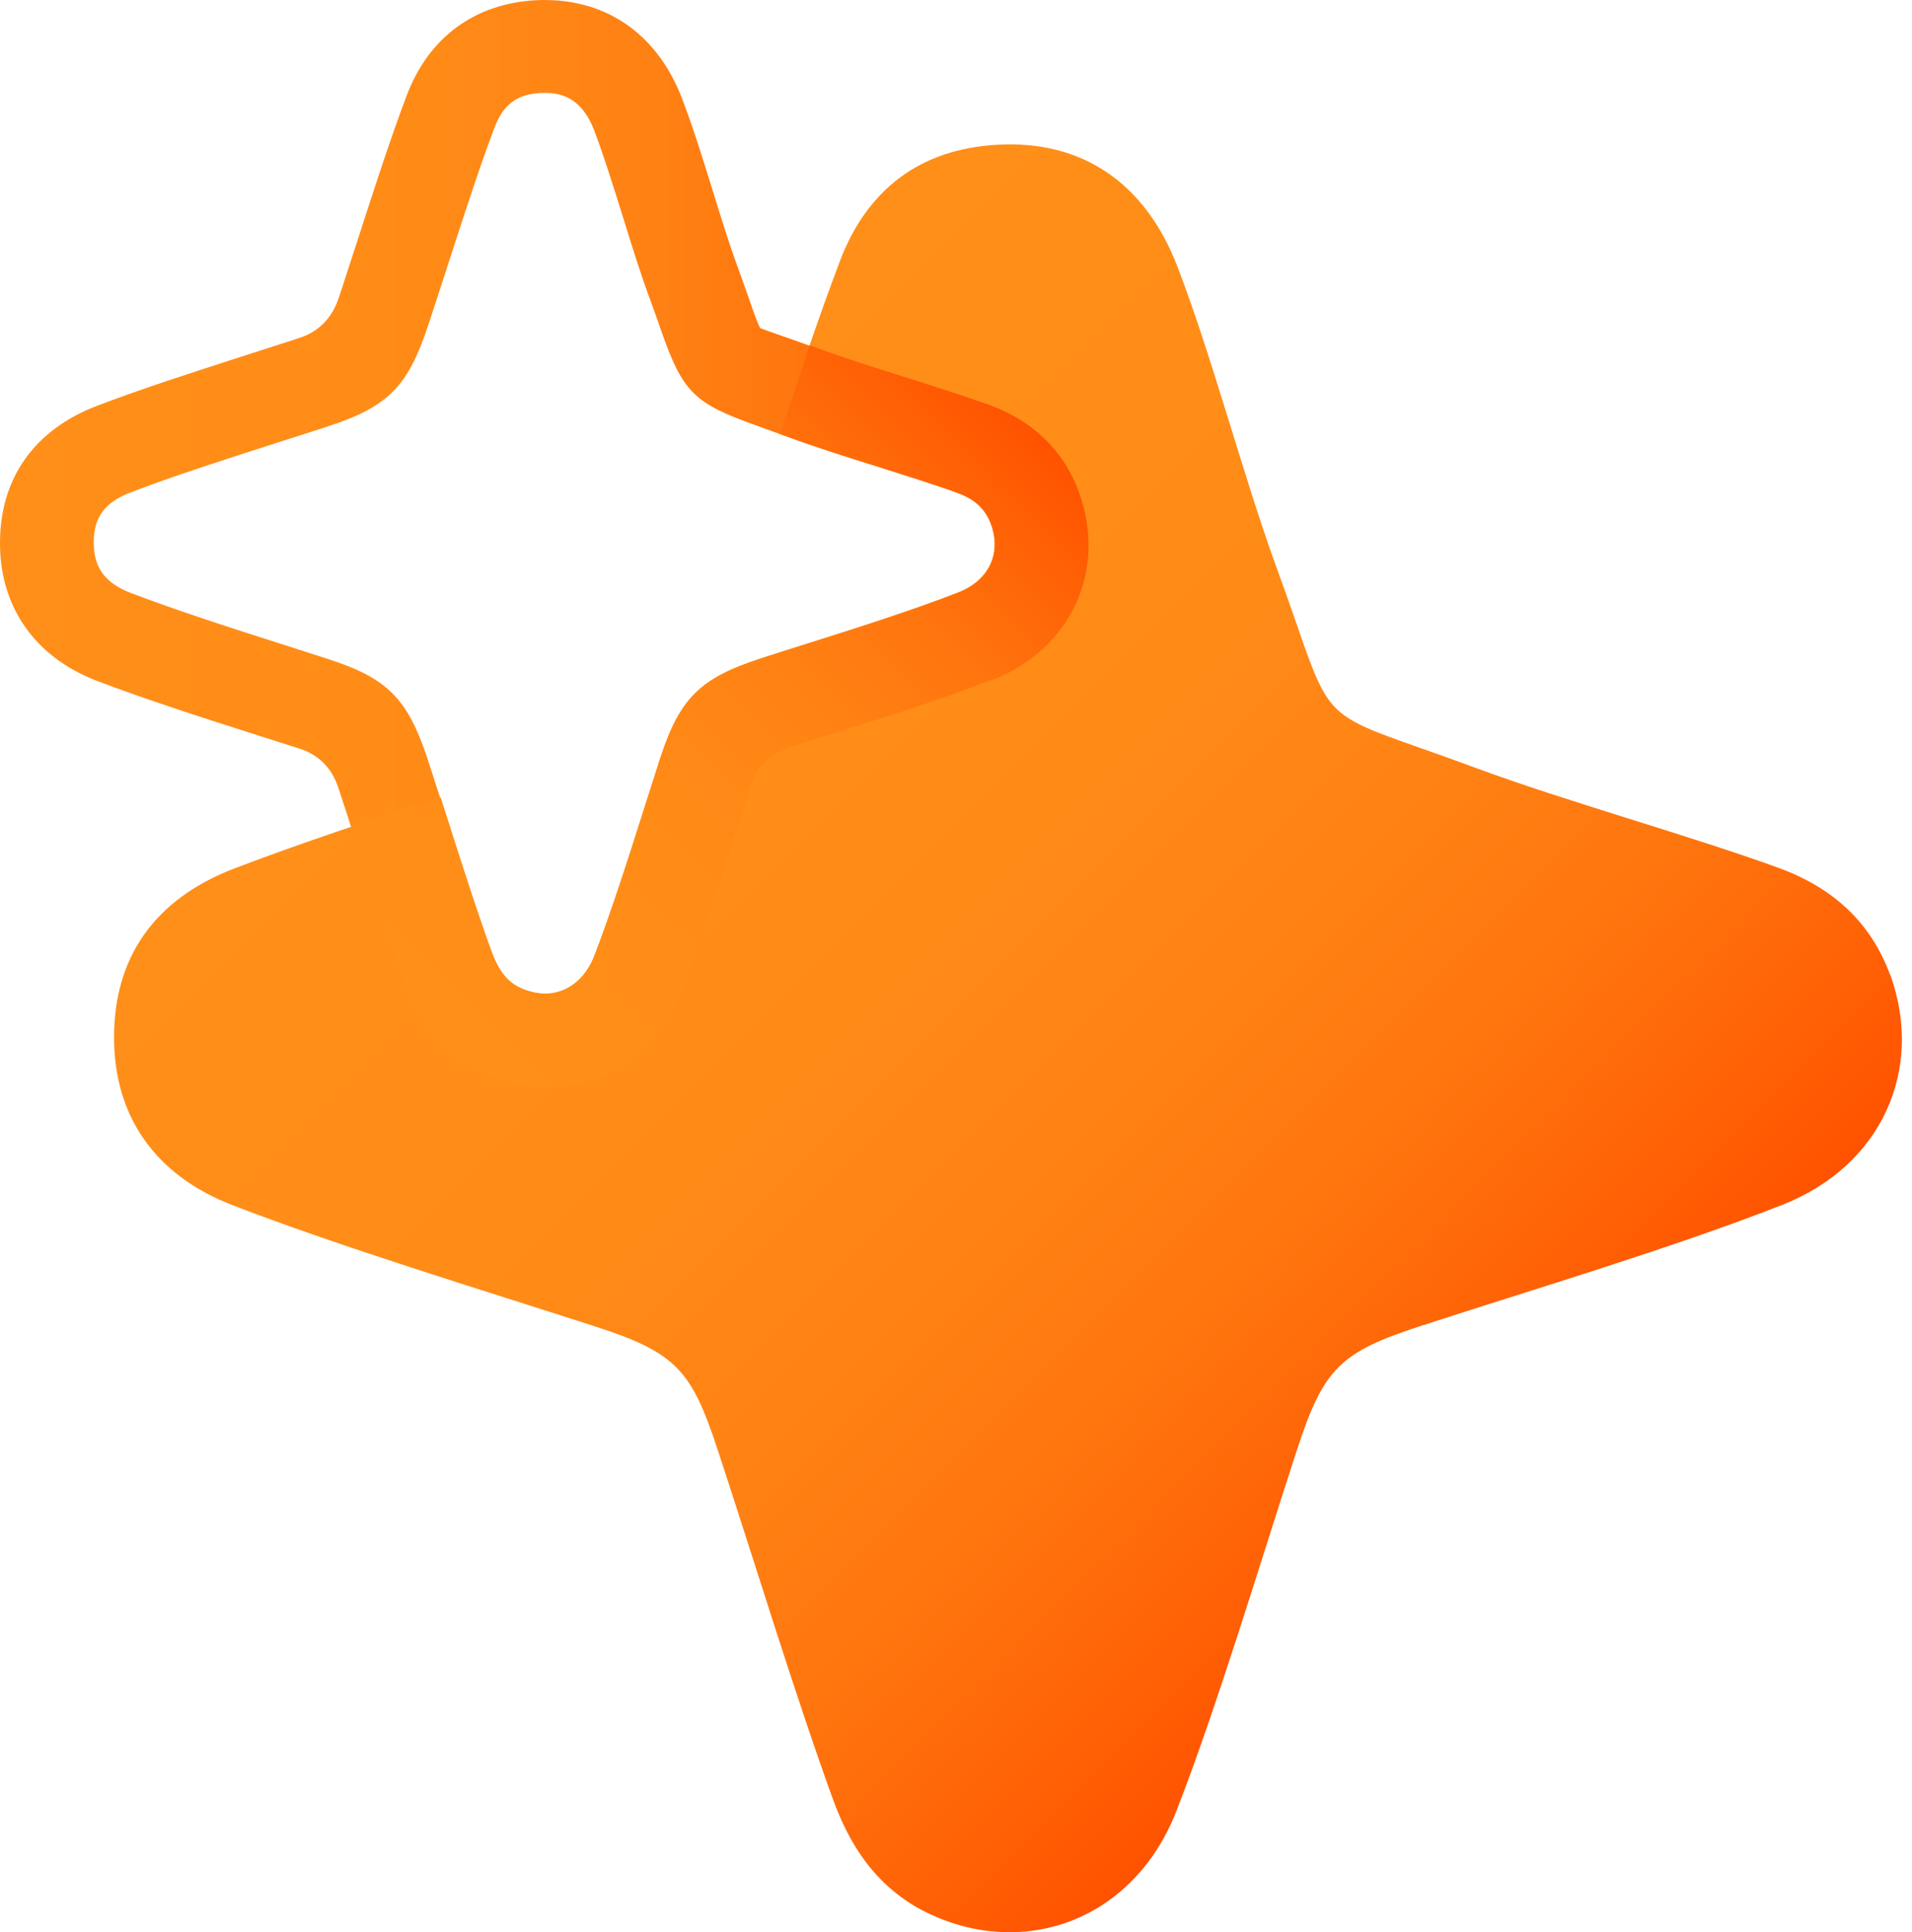 <svg width="95" height="96" viewBox="0 0 95 96" fill="none" xmlns="http://www.w3.org/2000/svg">
<path d="M27.086 54.037C26.09 54.037 25.108 53.838 24.166 53.44C22.229 52.63 20.849 51.091 20.039 48.888C19.283 46.818 18.5 44.376 17.743 42.014C17.425 41.005 17.106 40.036 16.814 39.147C16.487 38.156 15.845 37.506 14.89 37.197L12.886 36.559C10.232 35.71 7.233 34.755 4.778 33.812C1.725 32.631 -0.013 30.136 7.54262e-05 26.965C7.54262e-05 23.766 1.712 21.351 4.804 20.17C7.047 19.307 9.675 18.471 12.209 17.649C13.138 17.343 14.054 17.065 14.89 16.786C15.845 16.468 16.491 15.808 16.828 14.809C17.119 13.946 17.411 13.004 17.73 12.048C18.539 9.54 19.375 6.939 20.212 4.736C21.3 1.856 23.582 0.184 26.608 0.012C29.966 -0.161 32.606 1.591 33.867 4.842C34.411 6.249 34.929 7.908 35.42 9.5C35.845 10.867 36.243 12.168 36.654 13.269C36.88 13.88 37.052 14.397 37.211 14.835C37.437 15.485 37.663 16.149 37.782 16.308C37.875 16.348 38.552 16.587 39.202 16.812C39.64 16.972 40.158 17.144 40.768 17.37C42.002 17.821 43.515 18.299 44.988 18.763C46.408 19.215 47.881 19.679 49.142 20.13C51.318 20.913 52.858 22.426 53.601 24.483C55.008 28.345 53.19 32.26 49.301 33.799C46.979 34.715 44.139 35.617 41.617 36.413C40.768 36.679 39.959 36.944 39.189 37.197C38.198 37.515 37.548 38.156 37.238 39.121C36.973 39.93 36.694 40.806 36.415 41.695C35.632 44.164 34.743 46.95 33.867 49.22C32.726 52.166 30.165 54.024 27.179 54.064C27.152 54.064 27.126 54.064 27.086 54.064V54.037ZM27.112 4.617C27.033 4.617 26.953 4.617 26.873 4.617C25.679 4.683 25.002 5.187 24.564 6.355C23.768 8.452 22.959 10.987 22.162 13.442C21.844 14.424 21.539 15.366 21.247 16.242C20.265 19.201 19.256 20.21 16.35 21.165C15.5 21.444 14.585 21.736 13.629 22.041C11.148 22.837 8.586 23.66 6.476 24.47C5.202 24.961 4.658 25.704 4.658 26.951C4.658 28.199 5.216 28.955 6.463 29.446C8.785 30.335 11.718 31.278 14.306 32.1L16.323 32.751C19.243 33.693 20.251 34.715 21.233 37.674C21.525 38.577 21.844 39.572 22.176 40.581C22.919 42.903 23.689 45.292 24.405 47.282C24.856 48.53 25.453 48.928 25.958 49.14C26.343 49.3 26.727 49.366 27.112 49.379C28.174 49.366 29.076 48.663 29.528 47.508C30.35 45.371 31.186 42.77 31.983 40.249C32.275 39.333 32.553 38.457 32.819 37.634C33.774 34.702 34.783 33.706 37.756 32.737C38.525 32.485 39.361 32.22 40.211 31.954C42.653 31.185 45.426 30.296 47.602 29.446C49.129 28.849 49.766 27.509 49.235 26.049C48.956 25.293 48.439 24.802 47.549 24.483C46.382 24.058 44.962 23.62 43.595 23.183C42.069 22.705 40.489 22.214 39.149 21.709C38.565 21.497 38.074 21.325 37.649 21.165C34.464 20.037 33.92 19.506 32.819 16.335C32.673 15.91 32.5 15.419 32.288 14.848C31.837 13.641 31.399 12.221 30.974 10.854C30.496 9.328 30.005 7.749 29.528 6.488C28.917 4.895 27.935 4.617 27.099 4.617H27.112Z" fill="url(#paint0_linear_66958_3807)"/>
<path d="M93.918 48.45C92.949 45.796 91.038 44.097 88.397 43.128C83.912 41.496 77.794 39.81 73.321 38.152C64.881 35.02 66.527 36.665 63.461 28.291C61.816 23.806 60.21 17.662 58.485 13.203C56.879 9.062 53.734 6.952 49.553 7.191C45.705 7.403 43.077 9.42 41.724 12.99C40.742 15.591 39.733 18.564 38.751 21.55C38.884 21.603 39.003 21.643 39.149 21.696C40.489 22.187 42.069 22.691 43.595 23.169C44.975 23.607 46.395 24.045 47.549 24.47C48.439 24.788 48.956 25.279 49.235 26.035C49.766 27.509 49.129 28.836 47.602 29.433C45.426 30.282 42.653 31.171 40.211 31.941C39.361 32.206 38.525 32.472 37.755 32.724C34.796 33.693 33.788 34.688 32.819 37.621C32.553 38.444 32.275 39.319 31.983 40.235C31.186 42.757 30.35 45.358 29.528 47.494C29.076 48.649 28.174 49.352 27.112 49.365C26.727 49.365 26.343 49.286 25.958 49.127C25.44 48.914 24.856 48.516 24.405 47.269C23.675 45.278 22.919 42.889 22.176 40.567C22.069 40.248 21.977 39.943 21.87 39.625C18.314 40.766 14.717 41.974 11.625 43.155C7.671 44.681 5.68 47.561 5.667 51.502C5.653 55.417 7.671 58.39 11.585 59.889C16.987 61.973 24.02 64.109 29.528 65.888C33.602 67.201 34.358 68.064 35.672 72.072C37.424 77.38 39.507 84.228 41.418 89.483C42.374 92.084 43.913 94.141 46.528 95.243C47.775 95.774 49.049 96.013 50.27 95.999C53.8 95.959 56.985 93.77 58.458 89.961C60.555 84.56 62.652 77.5 64.456 71.992C65.784 67.945 66.606 67.175 70.641 65.861C76.148 64.07 83.195 61.973 88.583 59.849C93.466 57.925 95.63 53.161 93.918 48.423V48.45Z" fill="url(#paint1_linear_66958_3807)"/>
<path style="mix-blend-mode:multiply" d="M49.314 33.786C53.203 32.26 55.021 28.345 53.614 24.47C52.871 22.413 51.332 20.913 49.155 20.117C47.895 19.666 46.421 19.201 45.001 18.75C43.528 18.285 42.016 17.808 40.781 17.357C40.582 17.277 40.41 17.224 40.224 17.157C39.733 18.591 39.242 20.077 38.751 21.563C38.884 21.616 39.016 21.656 39.175 21.709C40.516 22.2 42.095 22.705 43.621 23.182C45.001 23.62 46.421 24.058 47.576 24.483C48.465 24.802 48.983 25.293 49.261 26.049C49.792 27.522 49.155 28.849 47.629 29.446C45.453 30.296 42.679 31.185 40.237 31.954C39.388 32.22 38.552 32.485 37.782 32.737C34.823 33.706 33.814 34.702 32.845 37.634C32.58 38.457 32.301 39.333 32.009 40.249C31.213 42.77 30.377 45.371 29.554 47.508C29.103 48.662 28.201 49.366 27.139 49.379C26.754 49.379 26.369 49.299 25.984 49.14C25.467 48.928 24.883 48.53 24.432 47.282C23.702 45.292 22.945 42.903 22.202 40.581C22.096 40.262 22.003 39.944 21.897 39.625C20.424 40.103 18.938 40.581 17.491 41.072C17.584 41.377 17.69 41.669 17.783 41.987C18.539 44.349 19.322 46.791 20.079 48.861C20.888 51.064 22.268 52.604 24.206 53.413C25.162 53.812 26.144 54.011 27.126 54.011C27.152 54.011 27.179 54.011 27.218 54.011C30.204 53.971 32.766 52.113 33.907 49.167C34.783 46.897 35.672 44.097 36.455 41.642C36.734 40.74 37.012 39.877 37.278 39.068C37.587 38.103 38.238 37.462 39.229 37.143C39.998 36.891 40.808 36.639 41.657 36.36C44.179 35.564 47.019 34.662 49.341 33.746L49.314 33.786Z" fill="url(#paint2_linear_66958_3807)"/>
<defs>
<linearGradient id="paint0_linear_66958_3807" x1="0.013" y1="27.018" x2="54.079" y2="27.018" gradientUnits="userSpaceOnUse">
<stop stop-color="#FF8F19"/>
<stop offset="0.35" stop-color="#FF8C17"/>
<stop offset="0.57" stop-color="#FF8314"/>
<stop offset="0.75" stop-color="#FF750E"/>
<stop offset="0.91" stop-color="#FF6005"/>
<stop offset="1" stop-color="#FF5200"/>
</linearGradient>
<linearGradient id="paint1_linear_66958_3807" x1="25.958" y1="27.469" x2="74.091" y2="75.602" gradientUnits="userSpaceOnUse">
<stop stop-color="#FF8F19"/>
<stop offset="0.35" stop-color="#FF8C17"/>
<stop offset="0.57" stop-color="#FF8314"/>
<stop offset="0.75" stop-color="#FF750E"/>
<stop offset="0.91" stop-color="#FF6005"/>
<stop offset="1" stop-color="#FF5200"/>
</linearGradient>
<linearGradient id="paint2_linear_66958_3807" x1="20.344" y1="50.374" x2="50.403" y2="20.316" gradientUnits="userSpaceOnUse">
<stop stop-color="#FF8F19"/>
<stop offset="0.35" stop-color="#FF8C17"/>
<stop offset="0.57" stop-color="#FF8314"/>
<stop offset="0.75" stop-color="#FF750E"/>
<stop offset="0.91" stop-color="#FF6005"/>
<stop offset="1" stop-color="#FF5200"/>
</linearGradient>
</defs>
</svg>
